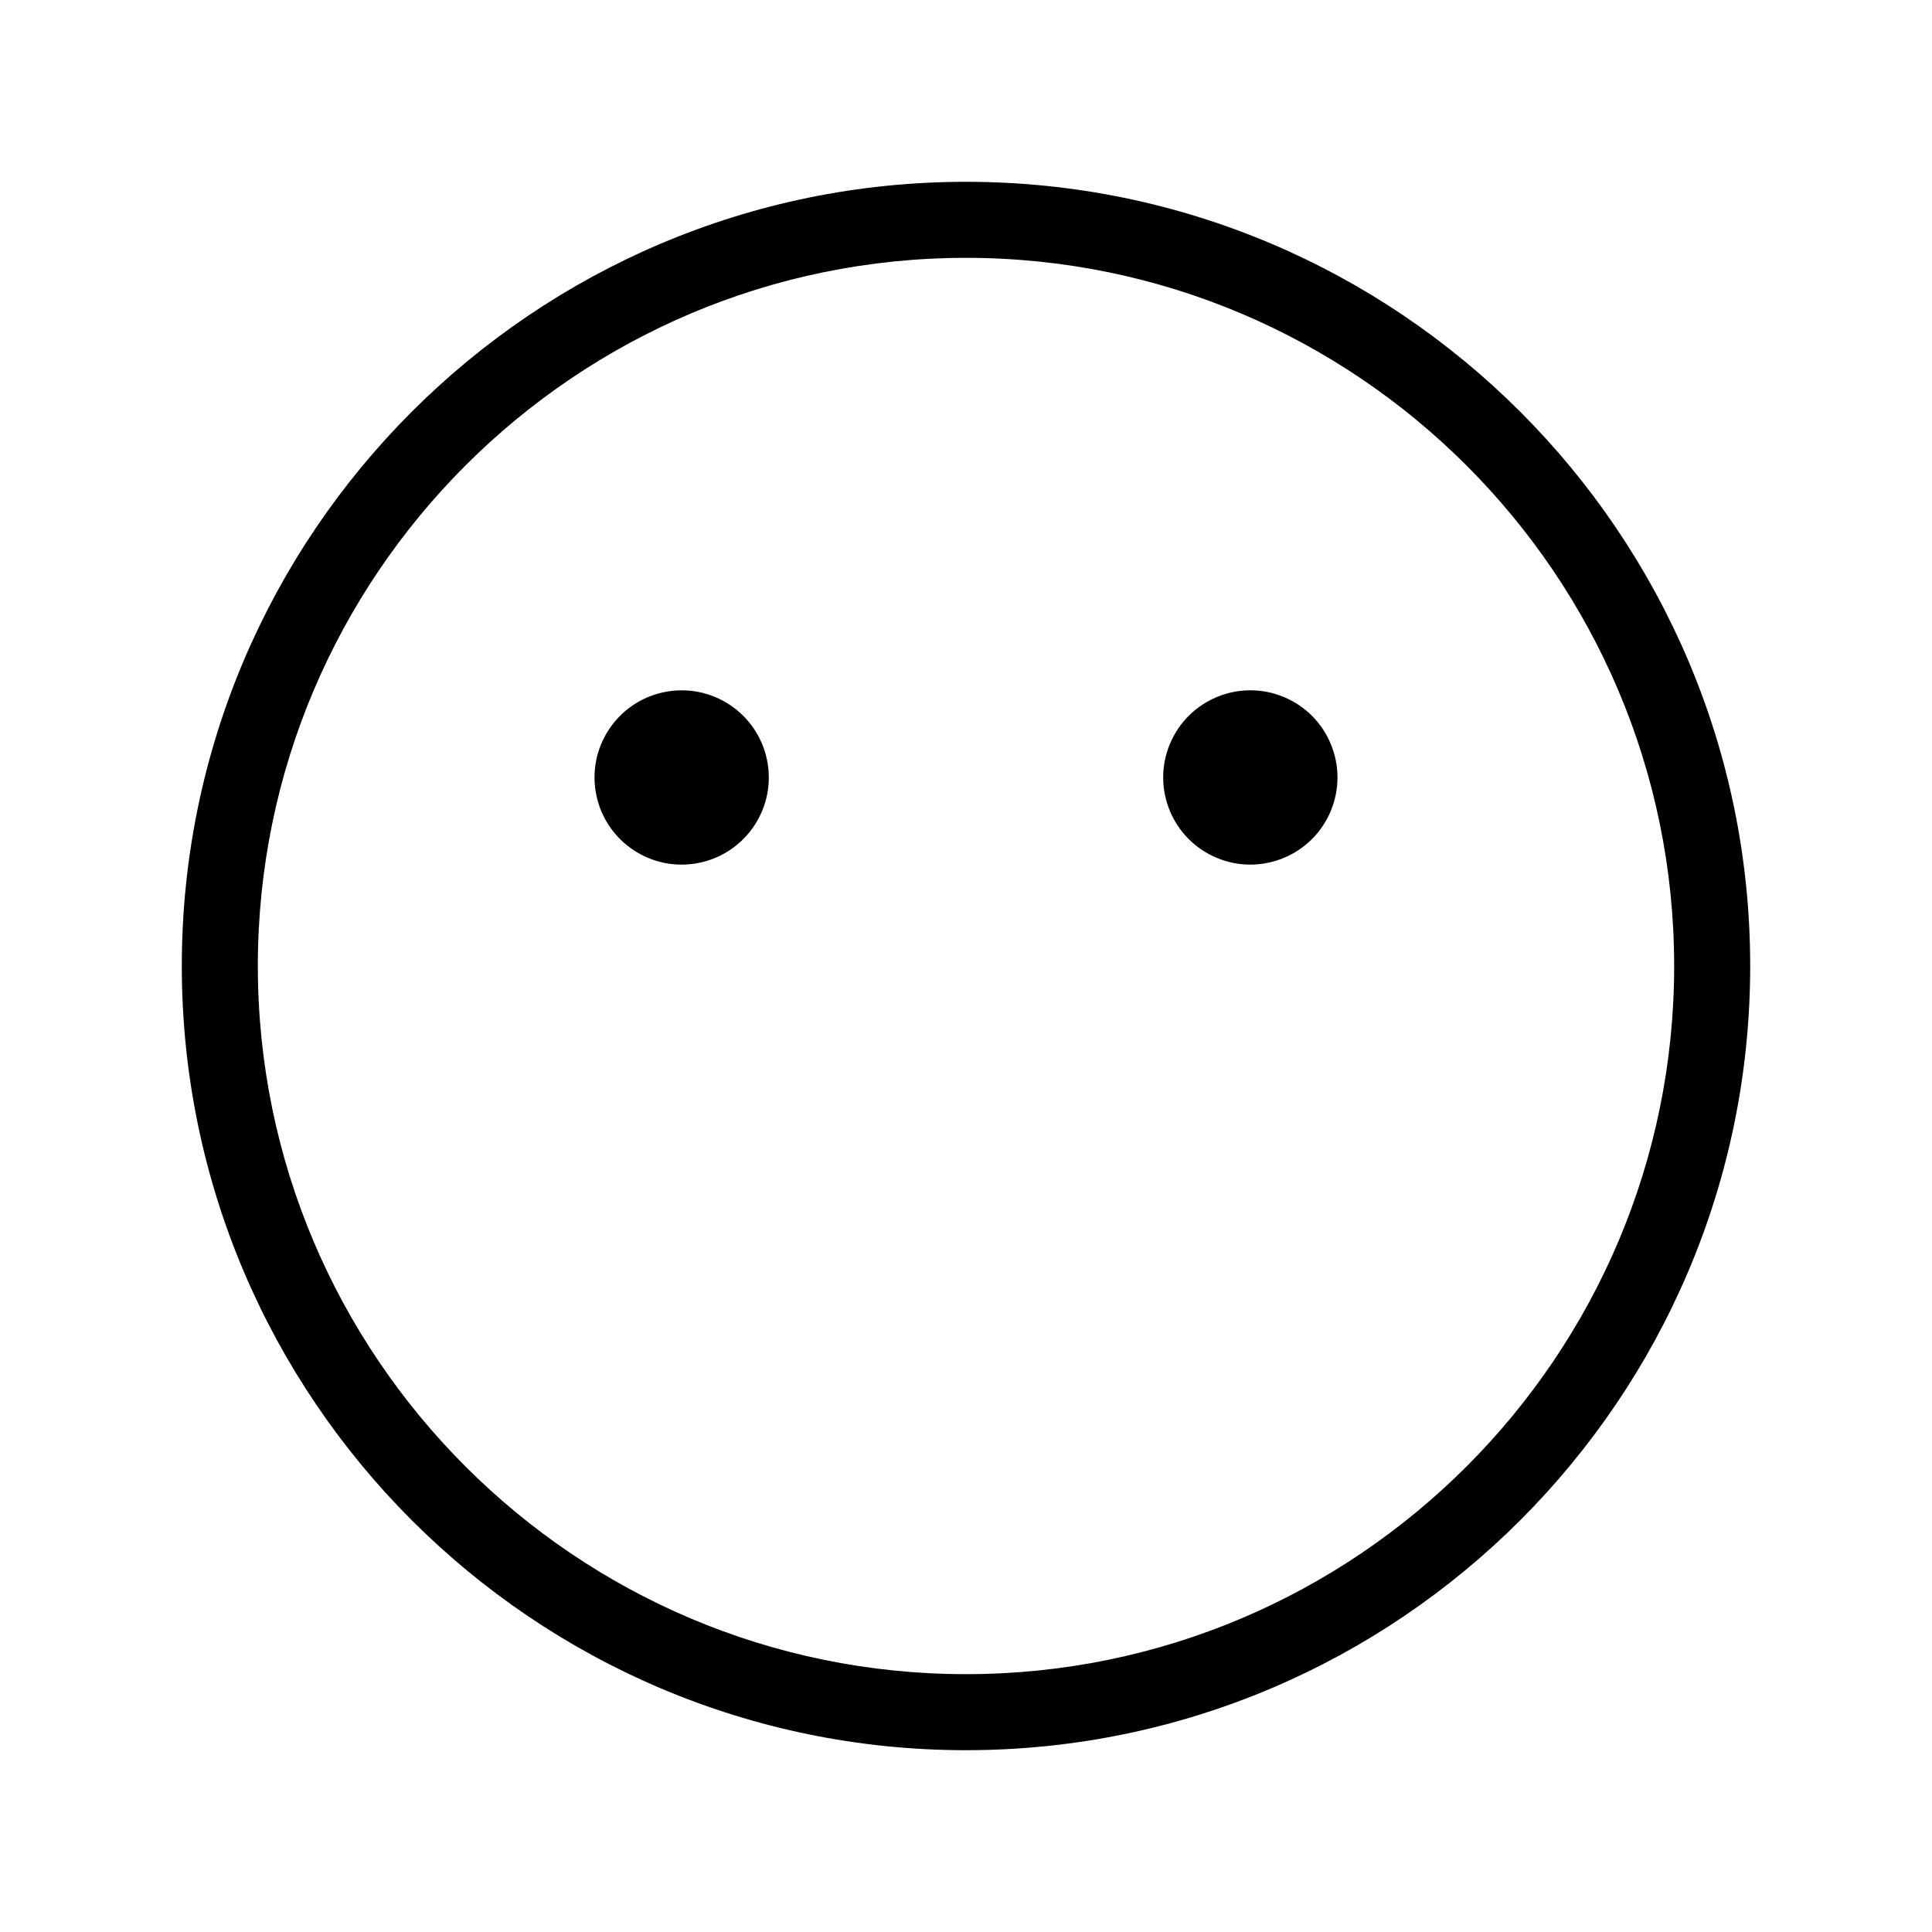 <?xml version="1.0" encoding="UTF-8"?>
<!-- Uploaded to: ICON Repo, www.svgrepo.com, Generator: ICON Repo Mixer Tools -->
<svg fill="#000000" width="800px" height="800px" version="1.1" viewBox="144 144 512 512" xmlns="http://www.w3.org/2000/svg">
 <g>
  <path d="m400 192.18c-114.59 0-207.82 93.23-207.82 207.82 0 114.59 93.23 207.82 207.82 207.82 114.59 0 207.82-93.23 207.82-207.82 0-114.59-93.23-207.82-207.82-207.82zm0 395.49c-103.48 0-187.67-84.188-187.67-187.67-0.004-103.48 84.188-187.67 187.67-187.67s187.67 84.191 187.67 187.67-84.188 187.67-187.67 187.67z"/>
  <path d="m484.19 328.7c11.781 4.883 17.375 18.391 12.496 30.172-4.883 11.781-18.391 17.375-30.172 12.496s-17.375-18.387-12.496-30.172c4.879-11.781 18.387-17.375 30.172-12.496"/>
  <path d="m347.44 346.34c2.043 12.586-6.508 24.449-19.094 26.492-12.59 2.043-24.449-6.508-26.492-19.098-2.043-12.586 6.504-24.449 19.094-26.488 12.59-2.043 24.449 6.504 26.492 19.094"/>
 </g>
</svg>